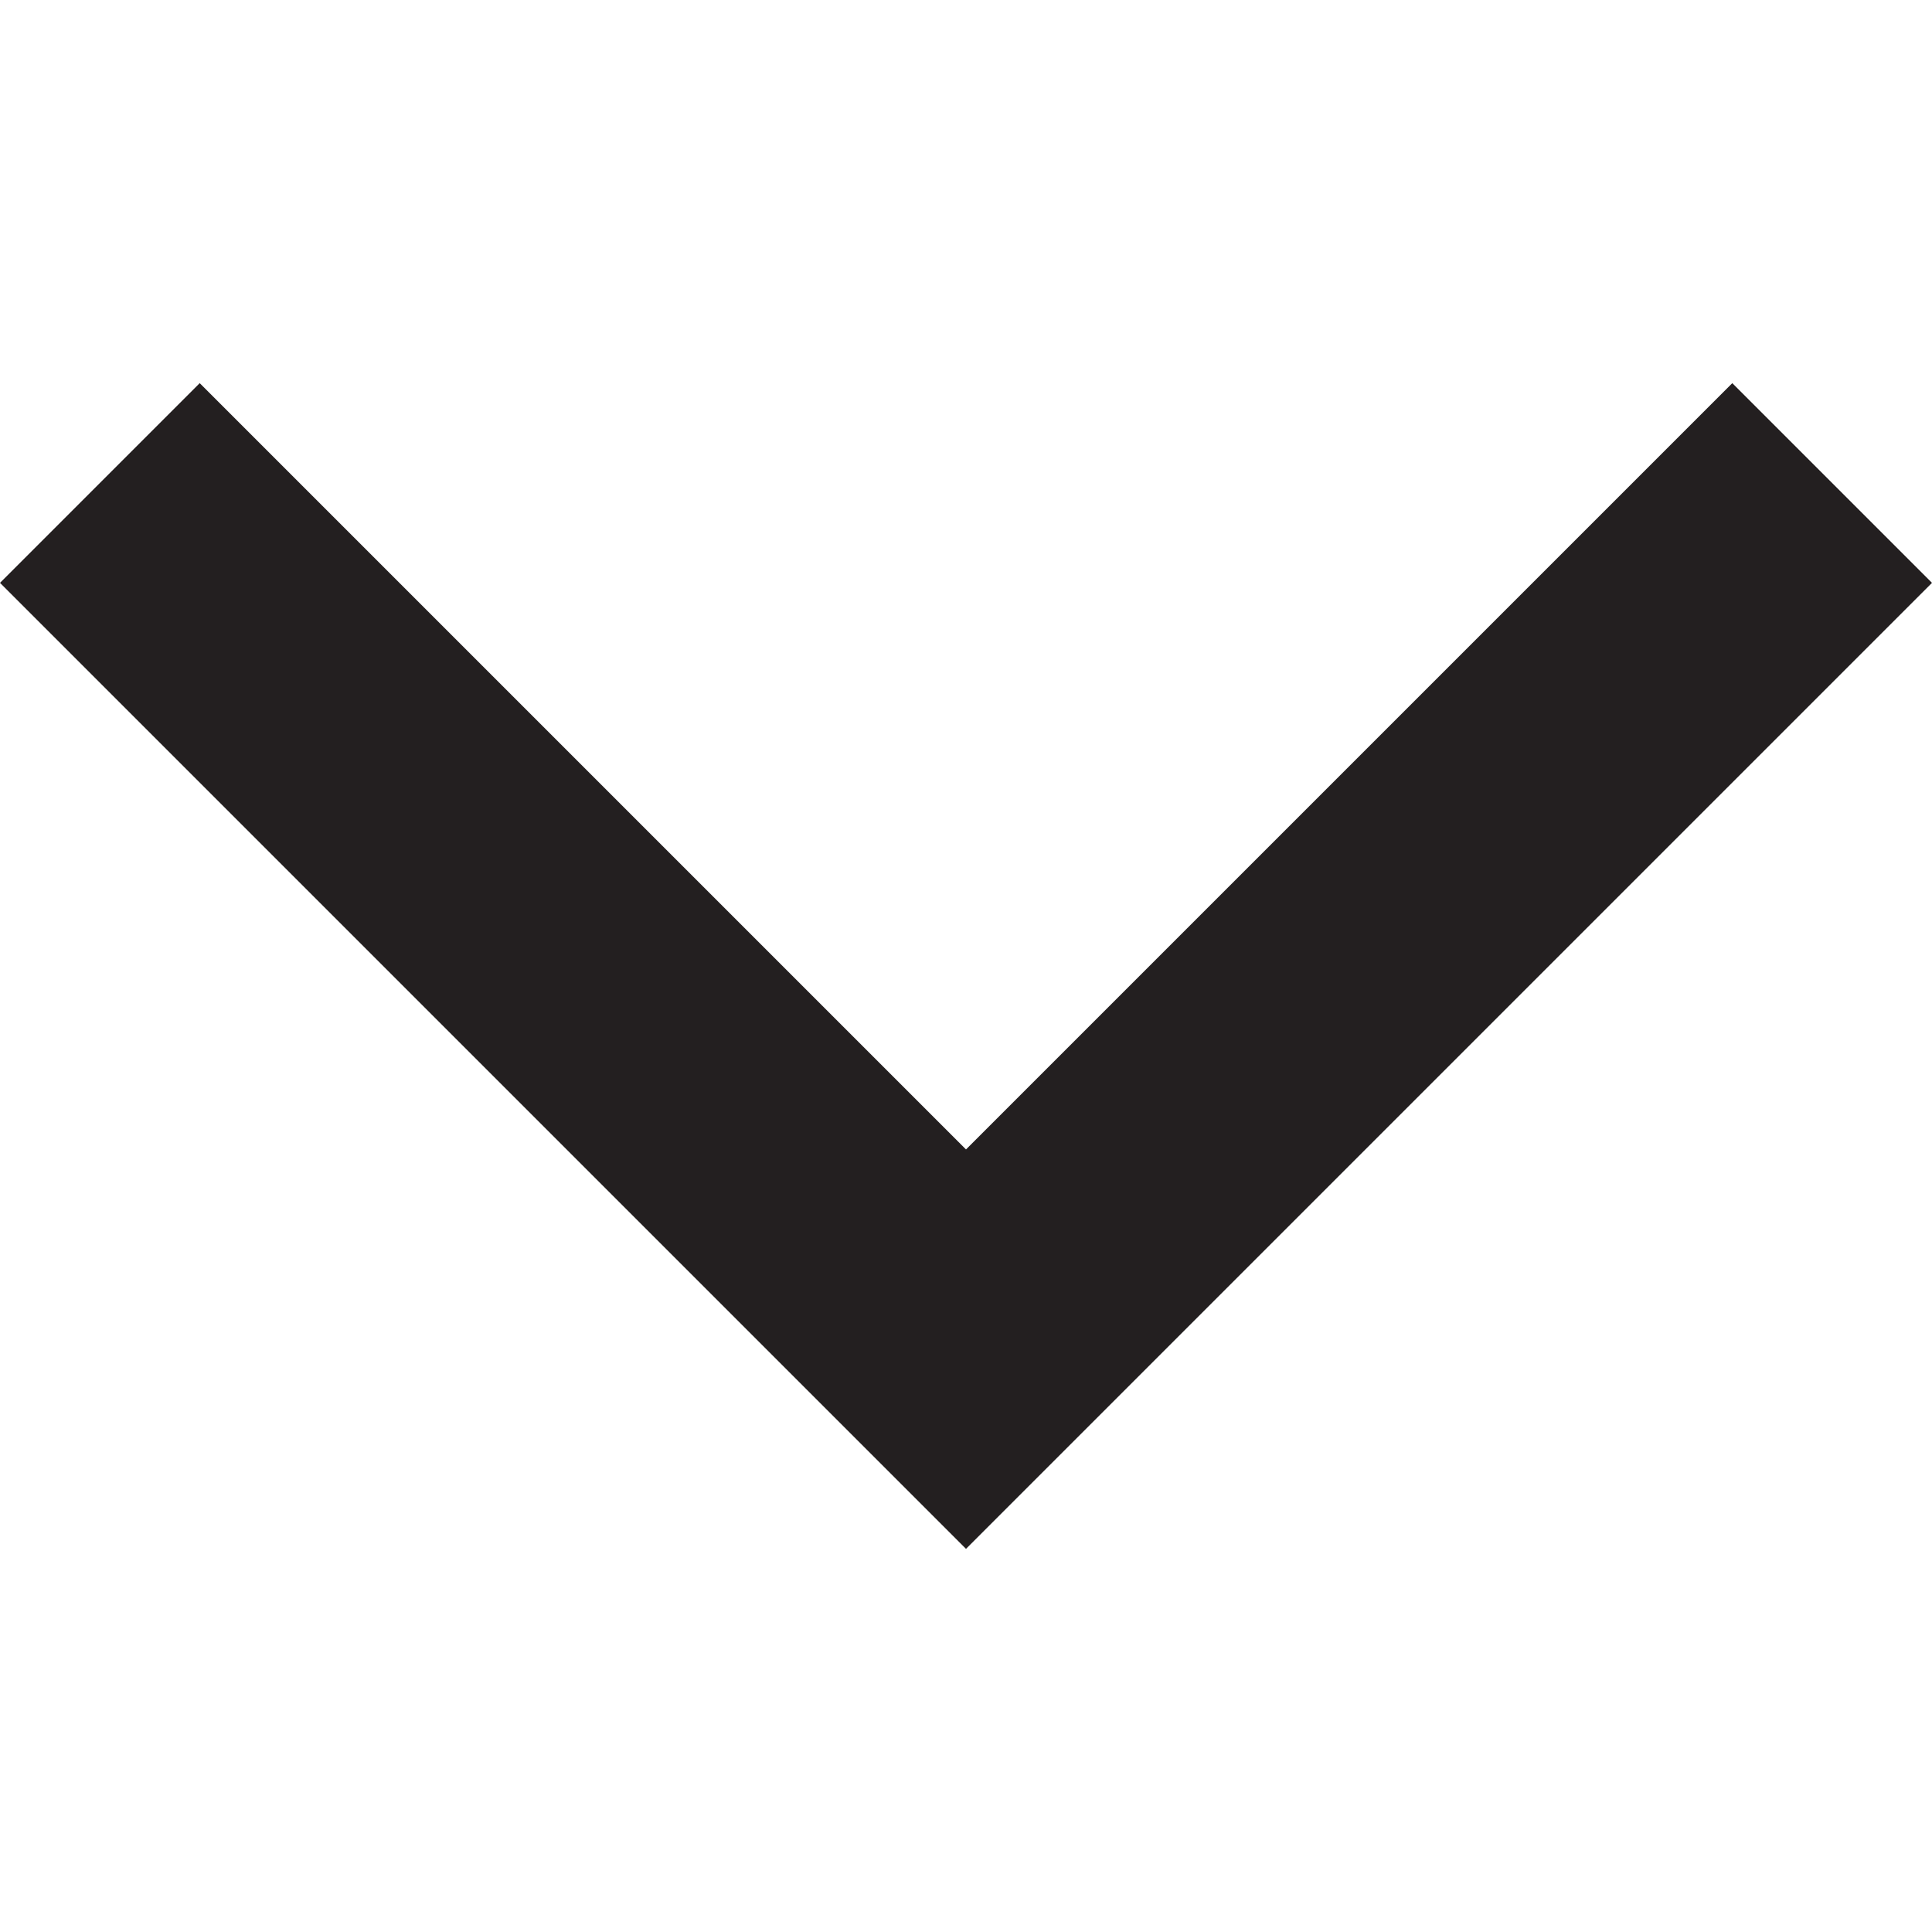 <svg id="Layer_1" data-name="Layer 1" xmlns="http://www.w3.org/2000/svg" viewBox="0 0 350 350">
  <defs>
    <style>
      .cls-1 {
        fill: #231f20;
      }
    </style>
  </defs>
  <polygon class="cls-1" points="350 105.589 313.822 69.411 175 208.233 36.178 69.411 0 105.589 175 280.589 350 105.589"/>
</svg>
